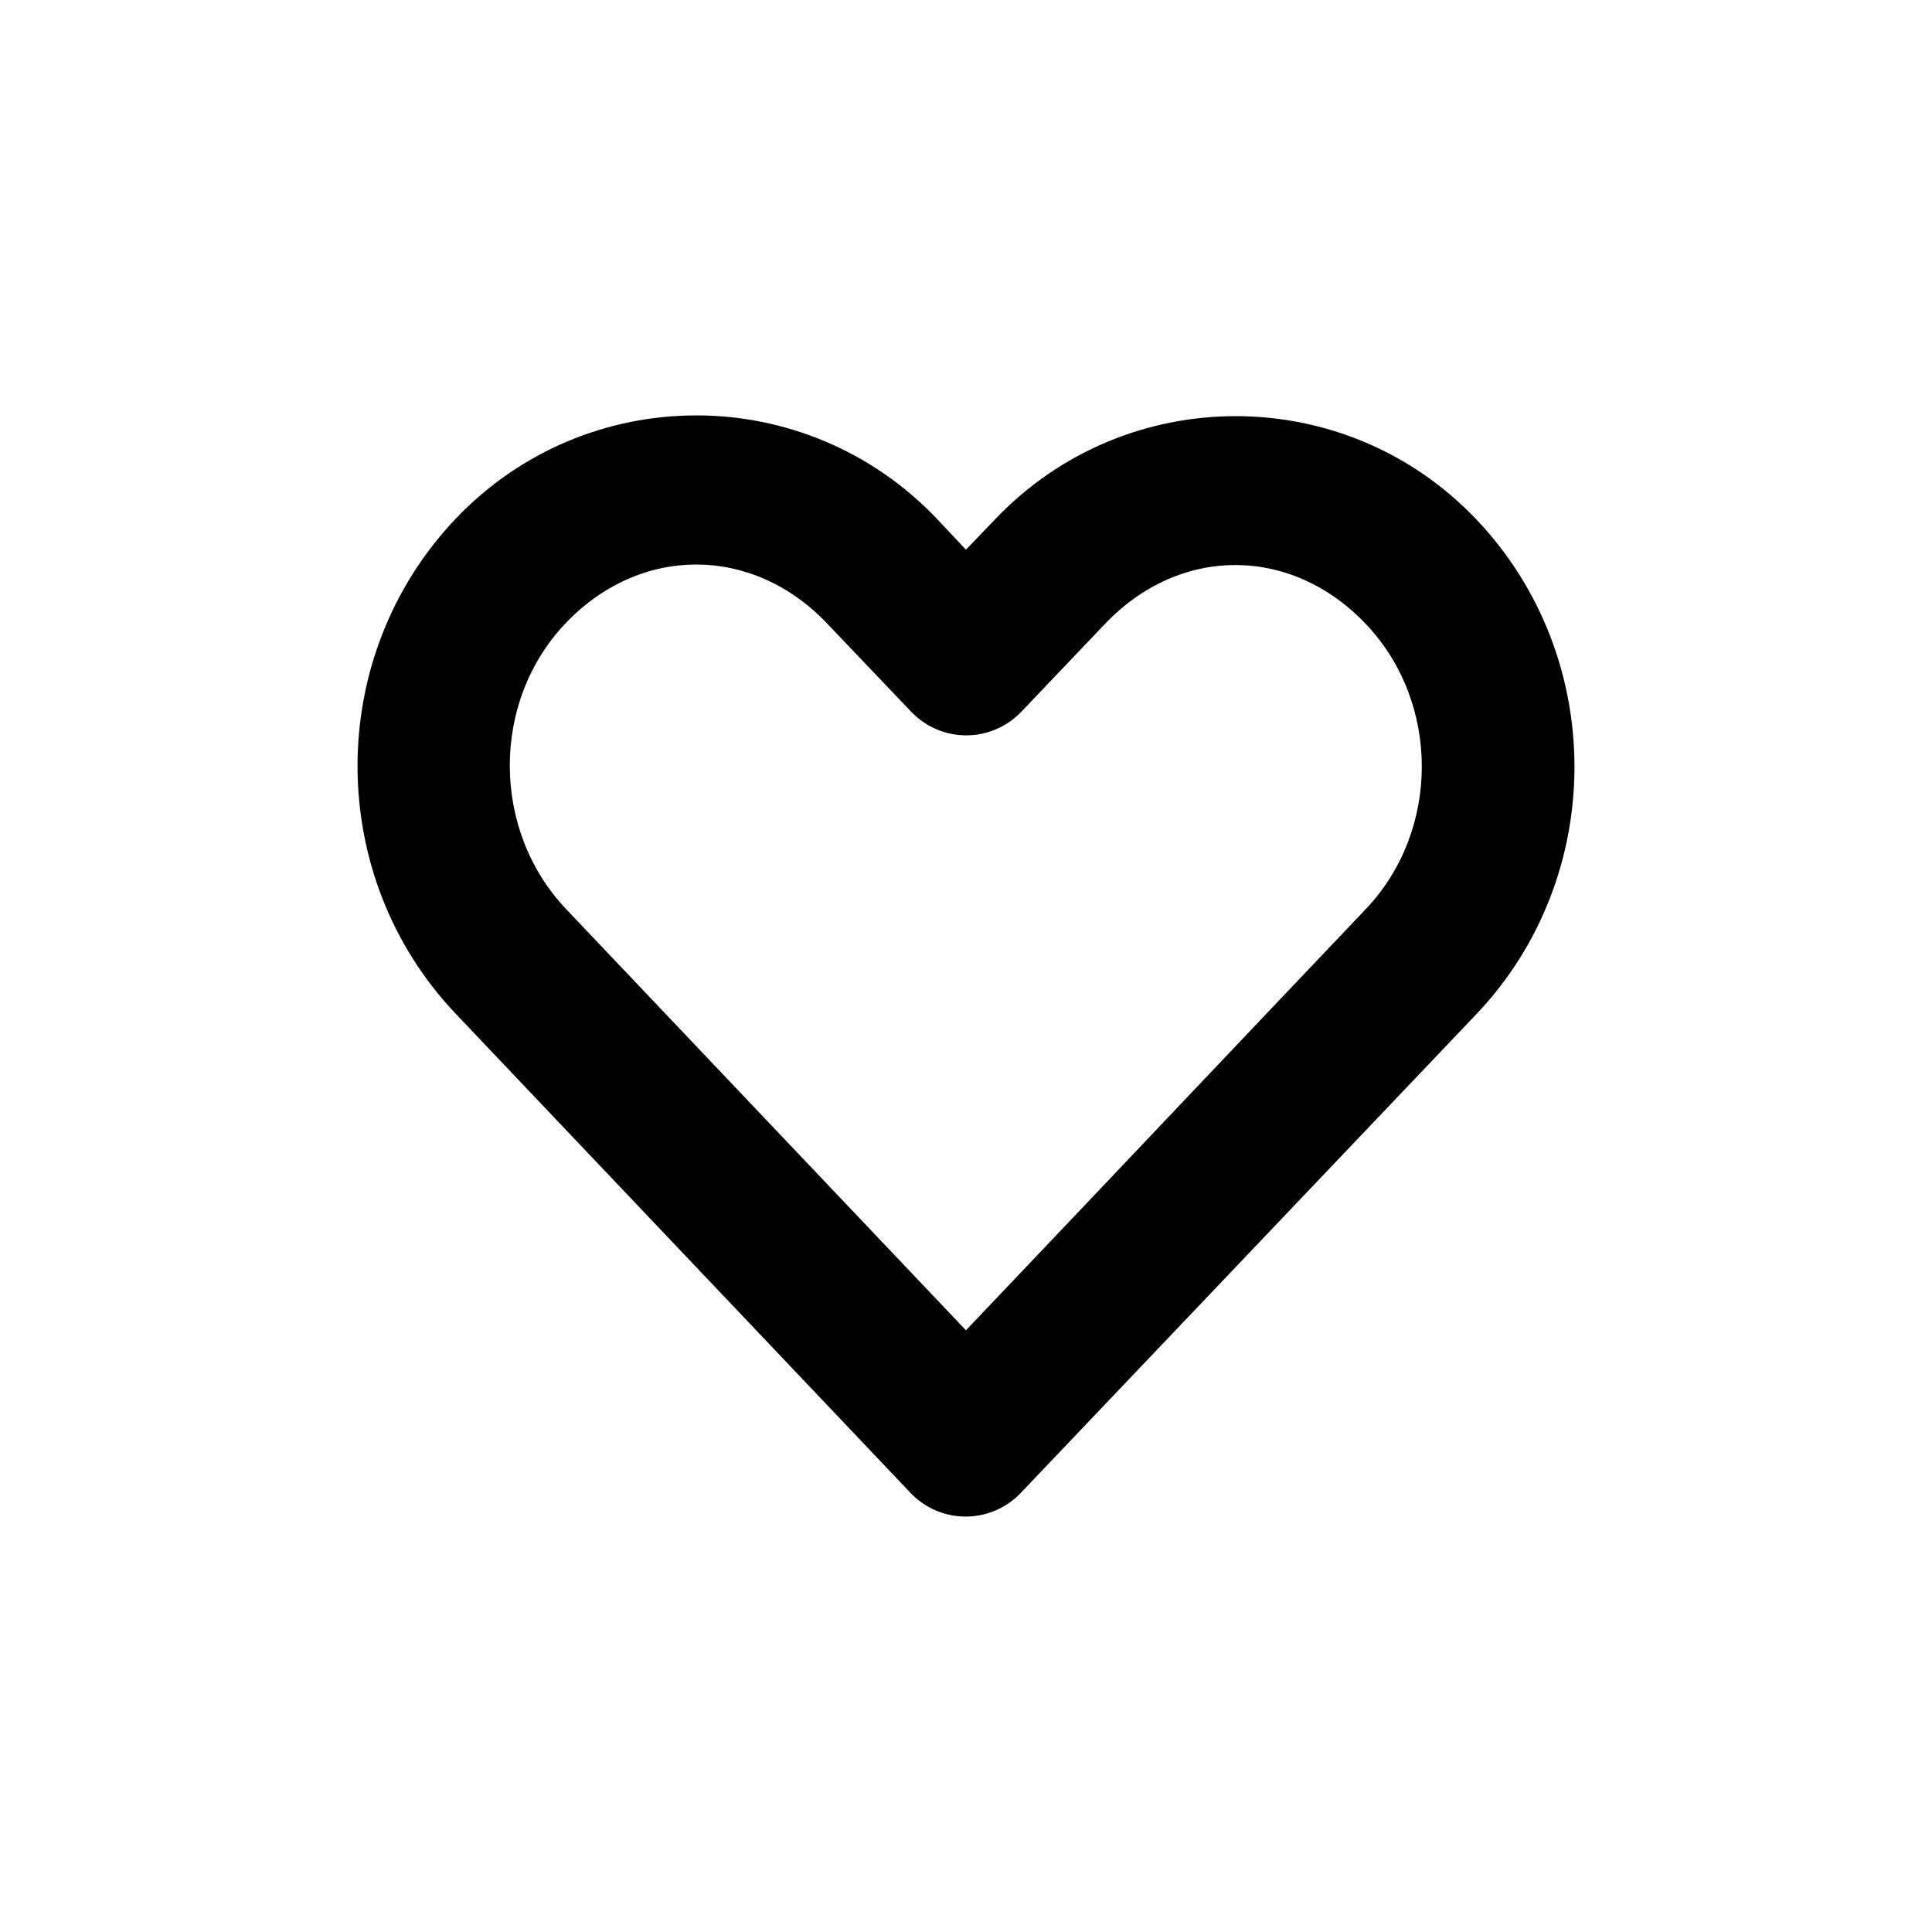 <?xml version="1.0" encoding="UTF-8"?>
<!-- The Best Svg Icon site in the world: iconSvg.co, Visit us! https://iconsvg.co -->
<svg fill="#000000" width="800px" height="800px" version="1.1" viewBox="144 144 512 512" xmlns="http://www.w3.org/2000/svg">
 <path d="m328.51 254.09c-23.219 0-46.418 9.16-63.762 27.395-34.691 36.465-34.641 94.664 0 131.15l120.6 127.05c3.801 3.977 9.062 6.223 14.562 6.223s10.762-2.246 14.562-6.223c40.234-42.297 80.52-84.602 120.76-126.9 34.691-36.465 34.688-94.684 0-131.15-34.691-36.465-92.836-36.469-127.53 0l-7.715 8.031-7.715-8.188c-17.344-18.234-40.547-27.395-63.762-27.395zm0 39.516c12.34 0 24.738 5.18 34.637 15.586l22.355 23.457v0.004c3.805 3.977 9.062 6.223 14.562 6.223s10.762-2.246 14.566-6.223l22.199-23.301c19.801-20.812 49.316-20.812 69.117 0s19.797 54.762 0 75.57c-35.375 37.188-70.582 74.441-105.96 111.62l-105.96-111.62c-19.797-20.852-19.957-54.918-0.156-75.73 9.898-10.406 22.297-15.586 34.637-15.586z"/>
</svg>